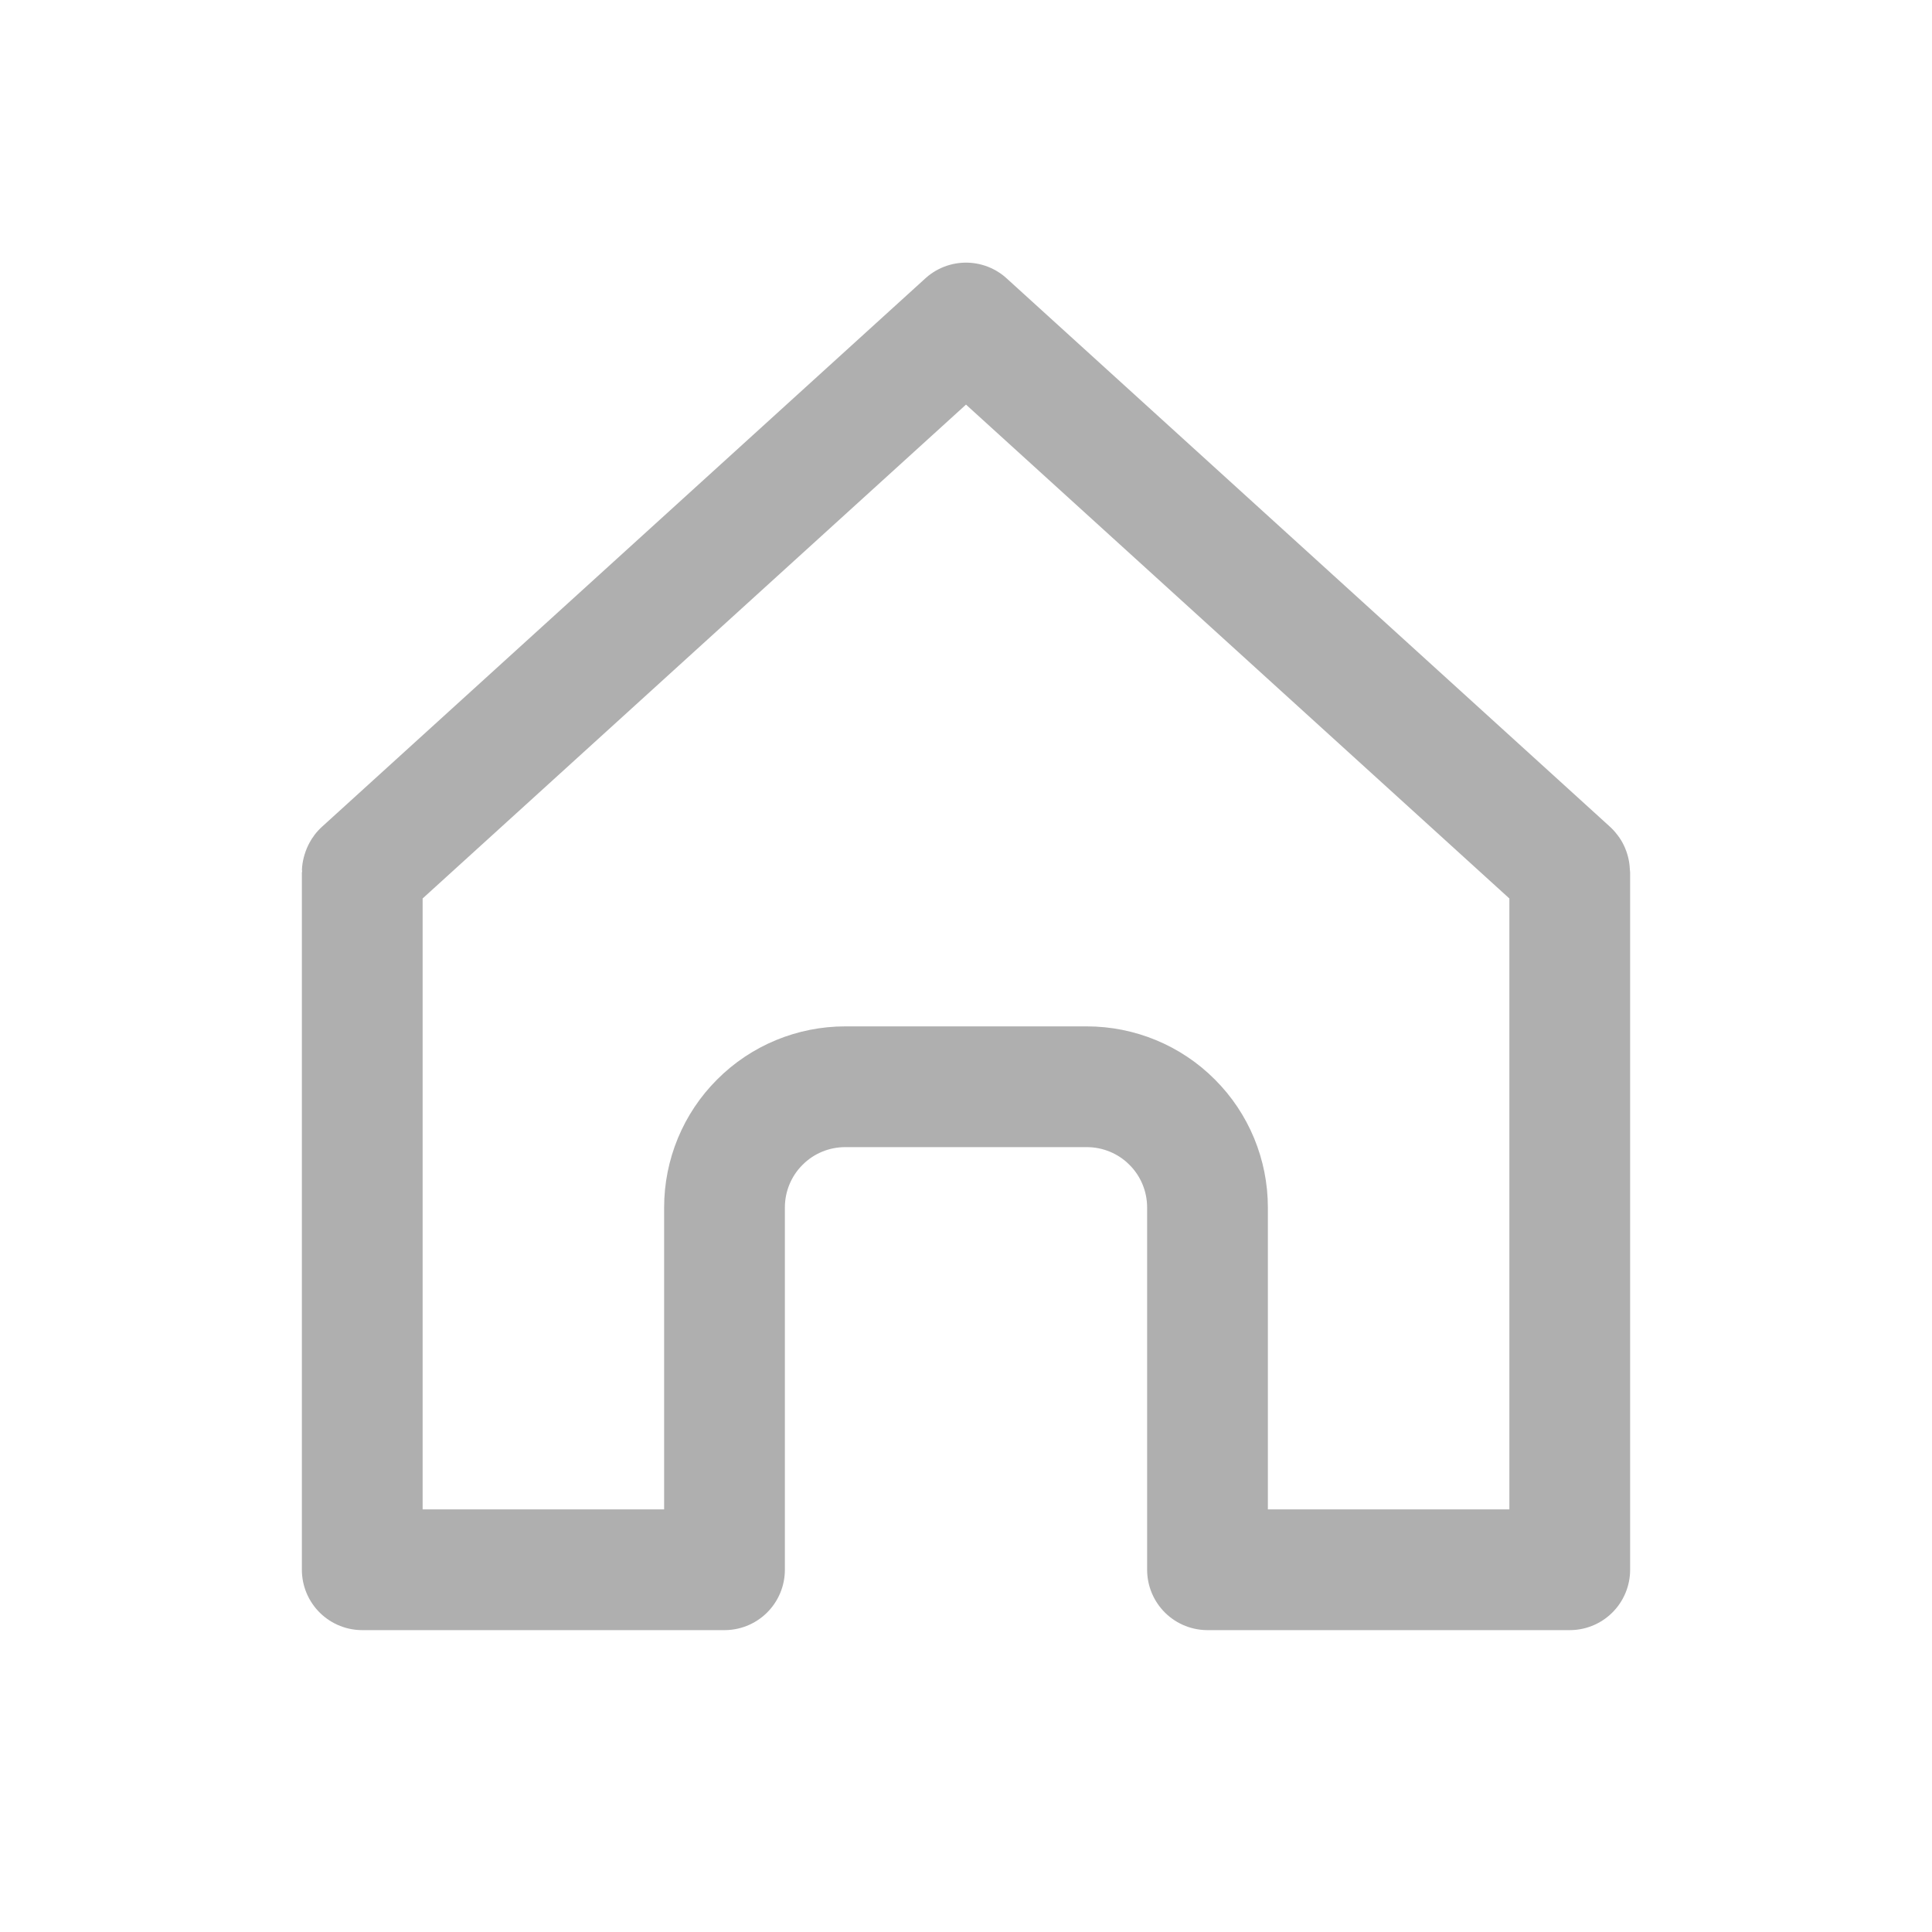 <svg width="16" height="16" viewBox="0 0 16 16" fill="none" xmlns="http://www.w3.org/2000/svg">
<path d="M7.999 2.676L8 2.675L8.001 2.676L12.995 7.215C12.997 7.216 12.998 7.218 12.998 7.219C12.999 7.221 13 7.223 13 7.225V13H10V10C10 9.735 9.895 9.48 9.707 9.293C9.52 9.105 9.265 9 9 9H7C6.735 9 6.48 9.105 6.293 9.293C6.105 9.48 6 9.735 6 10V13H3L3 7.225C3 7.223 3.001 7.221 3.002 7.219C3.002 7.218 3.003 7.216 3.005 7.215L7.999 2.676Z" stroke="#AFAFAF" stroke-linecap="round" stroke-linejoin="round"/>
</svg>
